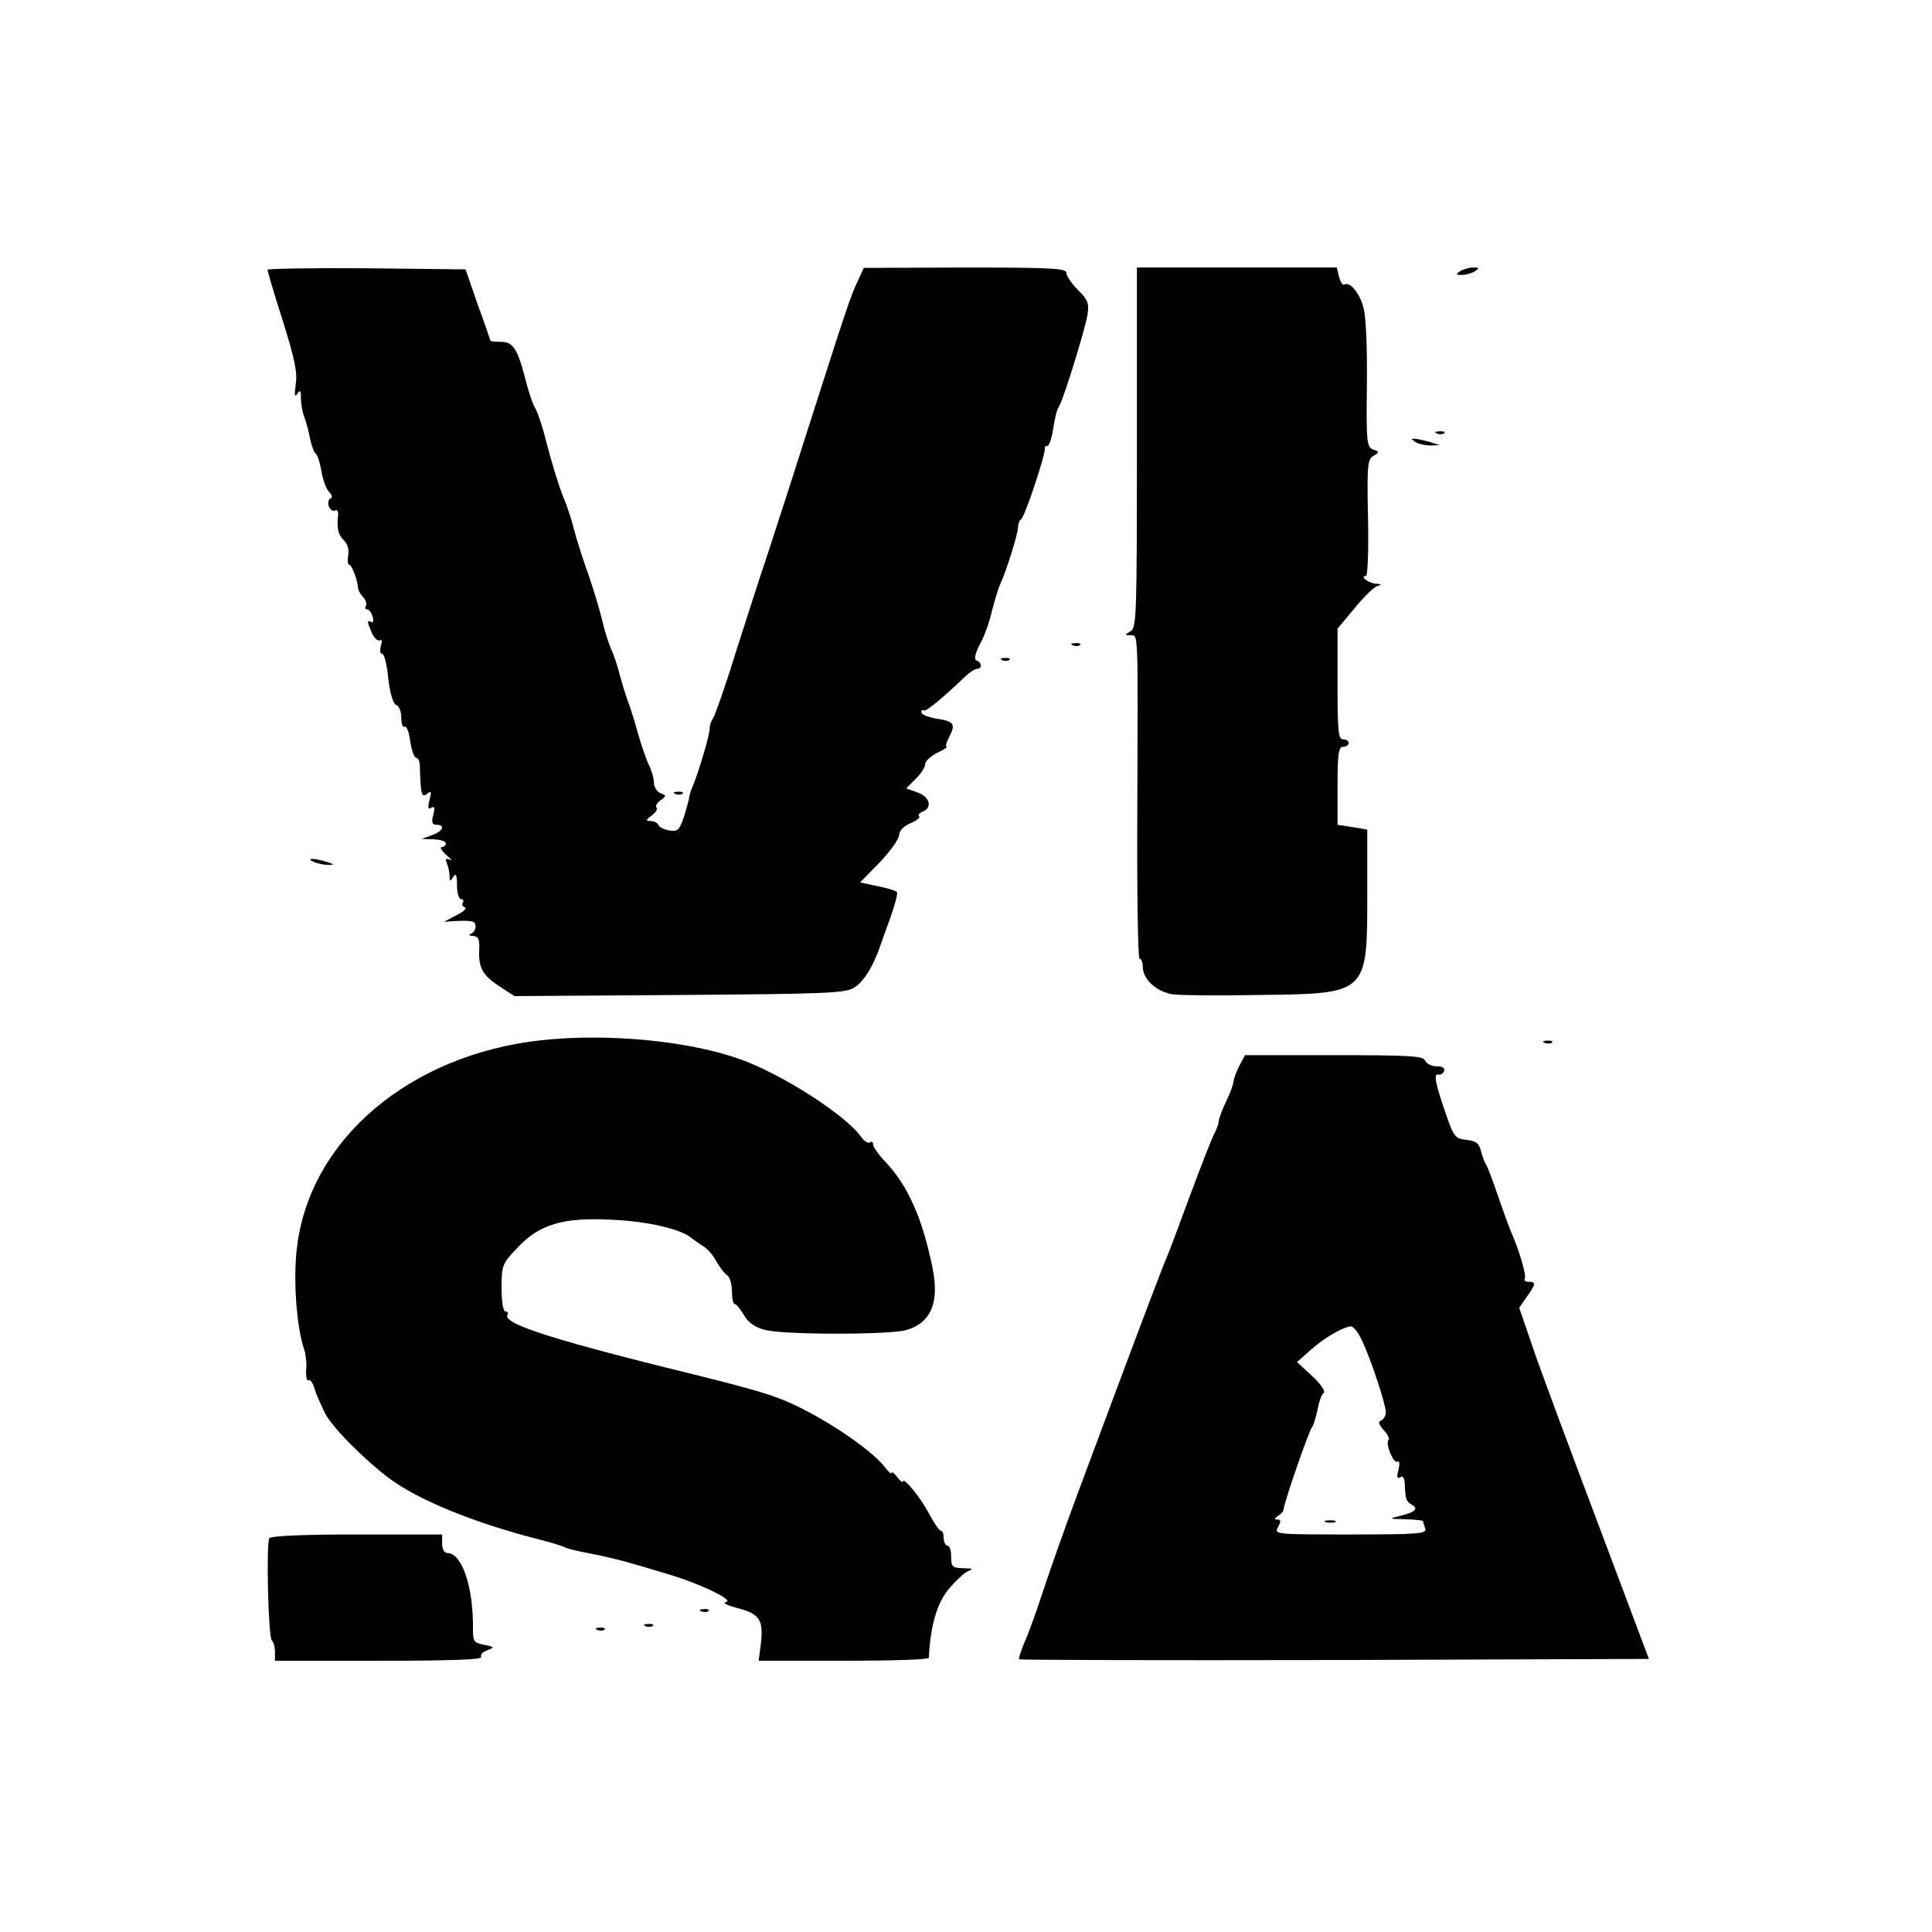 <?xml version="1.0" standalone="no"?>
<!DOCTYPE svg PUBLIC "-//W3C//DTD SVG 20010904//EN"
 "http://www.w3.org/TR/2001/REC-SVG-20010904/DTD/svg10.dtd">
<svg version="1.0" xmlns="http://www.w3.org/2000/svg"
 width="520pt" height="520pt" viewBox="0 0 520 520"
 preserveAspectRatio="xMidYMid meet">
<g transform="translate(0,520) scale(0.1,-0.1)"
fill="#000000" stroke="none">
<path d="M720 4474 c0 -4 18 -65 41 -137 32 -102 40 -140 35 -171 -4 -29 -3
-37 4 -26 8 12 10 9 10 -12 0 -15 4 -38 10 -53 5 -14 12 -40 15 -58 4 -17 10
-34 14 -37 5 -3 12 -24 16 -48 4 -23 13 -49 21 -56 8 -9 10 -16 3 -18 -5 -2
-7 -11 -4 -21 4 -9 11 -14 17 -11 5 3 9 -2 8 -12 -4 -36 0 -53 16 -69 10 -9
14 -26 11 -40 -2 -14 -1 -25 3 -25 7 0 23 -43 24 -65 1 -5 7 -16 14 -23 7 -8
10 -18 7 -23 -4 -5 -2 -9 3 -9 5 0 12 -9 15 -20 3 -11 1 -18 -4 -14 -12 7 -11
0 2 -30 7 -14 16 -23 22 -19 5 3 6 -3 2 -16 -3 -12 -2 -21 4 -21 5 0 13 -30
16 -66 5 -41 13 -68 21 -71 8 -3 14 -18 14 -35 0 -16 4 -27 9 -24 5 3 12 -14
15 -39 4 -25 11 -45 17 -45 5 0 9 -10 9 -22 2 -76 5 -86 19 -75 12 10 13 7 7
-16 -5 -21 -4 -27 5 -21 9 5 10 0 5 -20 -5 -19 -3 -26 9 -26 25 0 17 -18 -13
-28 l-27 -10 33 -1 c17 -1 32 -5 32 -11 0 -5 -5 -10 -11 -10 -6 0 -1 -9 12
-21 13 -11 18 -17 10 -13 -11 5 -13 3 -8 -10 4 -10 7 -25 7 -34 0 -15 2 -15
10 -2 7 11 10 5 10 -22 0 -21 5 -38 11 -38 5 0 8 -4 5 -9 -4 -5 -1 -11 5 -13
7 -2 -3 -12 -22 -21 l-34 -18 30 2 c48 2 55 0 55 -15 0 -8 -6 -17 -12 -19 -8
-3 -5 -6 5 -6 14 -1 18 -8 17 -33 -3 -52 8 -72 53 -102 l42 -27 445 3 c406 3
447 5 471 21 24 16 47 53 65 102 4 11 17 49 30 84 13 36 21 67 18 70 -3 4 -27
11 -52 16 l-47 10 53 54 c28 30 52 63 52 73 0 12 12 24 30 32 17 7 27 15 24
19 -4 4 1 9 10 13 26 10 19 39 -14 51 l-31 11 26 26 c14 14 25 31 25 39 0 8
15 22 33 31 17 8 29 16 25 16 -4 0 -1 12 7 27 18 34 13 42 -36 49 -21 4 -39
11 -39 17 0 6 3 8 6 5 5 -5 48 30 116 95 10 9 23 17 28 17 14 0 13 17 -1 22
-8 3 -5 18 9 45 12 22 26 62 32 89 7 27 16 58 21 69 18 39 49 138 49 156 0 9
4 19 8 21 9 3 67 177 64 191 -1 4 2 7 7 7 5 0 12 21 16 48 4 26 10 52 15 57
10 14 70 205 77 248 5 31 1 40 -26 67 -17 17 -31 38 -31 46 0 12 -43 14 -272
14 l-273 -1 -18 -39 c-19 -41 -26 -62 -147 -440 -39 -124 -85 -263 -100 -310
-16 -47 -52 -159 -81 -250 -28 -91 -56 -169 -60 -174 -5 -6 -9 -18 -9 -28 0
-17 -31 -121 -47 -158 -4 -8 -7 -20 -8 -25 0 -6 -7 -30 -14 -53 -13 -37 -17
-41 -40 -37 -14 2 -27 9 -29 15 -2 5 -11 10 -20 10 -15 1 -14 3 2 15 11 8 17
18 13 21 -4 4 1 13 11 20 16 12 16 13 0 19 -10 4 -18 17 -18 29 0 11 -6 32
-13 46 -7 14 -21 54 -31 90 -10 36 -22 74 -27 85 -4 11 -13 40 -20 65 -6 25
-17 59 -25 75 -7 17 -18 51 -23 75 -6 25 -22 79 -36 120 -15 41 -33 98 -40
125 -7 28 -19 64 -26 80 -14 34 -32 91 -55 180 -9 33 -21 65 -26 71 -4 7 -15
38 -23 70 -22 86 -34 104 -67 104 -15 0 -28 1 -28 3 0 1 -15 45 -34 97 l-33
95 -267 3 c-146 1 -266 -1 -266 -4z"/>
<path d="M3060 3995 c0 -450 -1 -485 -17 -494 -17 -10 -17 -10 0 -11 21 0 20
22 18 -487 -1 -211 2 -383 6 -383 5 0 9 -11 9 -25 2 -32 36 -63 78 -71 18 -3
124 -4 237 -2 293 4 289 1 289 280 l0 165 -40 7 -40 6 0 105 c0 87 3 105 15
105 8 0 15 5 15 10 0 6 -7 10 -15 10 -13 0 -15 23 -15 149 l0 149 46 55 c25
31 53 58 62 60 12 3 11 5 -5 6 -20 1 -45 21 -26 21 4 0 7 71 5 157 -3 141 -1
158 15 166 16 10 16 11 -1 17 -17 6 -19 19 -17 172 1 101 -2 183 -9 209 -11
42 -37 72 -52 63 -4 -3 -10 7 -14 21 l-6 25 -269 0 -269 0 0 -485z"/>
<path d="M3930 4470 c-12 -8 -12 -10 5 -10 11 0 27 5 35 10 12 8 12 10 -5 10
-11 0 -27 -5 -35 -10z"/>
<path d="M3868 4033 c7 -3 16 -2 19 1 4 3 -2 6 -13 5 -11 0 -14 -3 -6 -6z"/>
<path d="M3810 4010 c8 -5 26 -9 40 -9 l25 1 -25 8 c-14 4 -32 8 -40 9 -13 1
-13 0 0 -9z"/>
<path d="M2888 3463 c7 -3 16 -2 19 1 4 3 -2 6 -13 5 -11 0 -14 -3 -6 -6z"/>
<path d="M2698 3423 c7 -3 16 -2 19 1 4 3 -2 6 -13 5 -11 0 -14 -3 -6 -6z"/>
<path d="M1818 3063 c7 -3 16 -2 19 1 4 3 -2 6 -13 5 -11 0 -14 -3 -6 -6z"/>
<path d="M845 2880 c11 -5 29 -8 40 -8 16 0 15 2 -5 8 -34 11 -60 11 -35 0z"/>
<path d="M1455 2400 c-350 -39 -618 -264 -655 -552 -12 -86 -2 -222 19 -281 4
-12 7 -37 5 -54 -1 -18 2 -31 6 -28 4 3 11 -5 15 -18 4 -12 8 -24 10 -27 1 -3
9 -21 18 -40 16 -36 100 -122 172 -177 79 -60 233 -123 412 -168 28 -7 56 -16
62 -19 5 -4 36 -11 68 -17 32 -6 78 -17 103 -24 25 -7 72 -21 105 -31 86 -25
183 -71 159 -76 -11 -2 3 -9 34 -17 59 -16 68 -33 59 -102 l-5 -39 229 0 c126
0 229 3 229 8 4 84 21 144 51 182 19 23 43 46 54 51 16 6 14 8 -12 8 -30 1
-33 4 -33 31 0 17 -4 30 -10 30 -5 0 -10 9 -10 20 0 11 -3 20 -8 20 -4 0 -18
21 -32 47 -24 45 -70 100 -70 85 0 -4 -7 2 -15 12 -8 11 -15 16 -15 12 0 -5
-9 2 -19 16 -43 54 -191 150 -286 185 -40 15 -100 32 -205 58 -396 97 -539
142 -524 166 3 5 0 9 -5 9 -7 0 -11 26 -11 64 0 61 2 65 43 108 59 63 123 82
254 75 97 -4 189 -26 215 -50 8 -6 22 -16 32 -22 9 -5 25 -23 34 -40 9 -16 23
-34 30 -38 6 -4 12 -24 12 -42 0 -19 3 -35 8 -35 4 0 14 -13 24 -29 11 -20 29
-33 55 -40 47 -14 336 -14 382 -1 66 19 90 73 71 167 -27 133 -66 222 -128
287 -18 19 -32 39 -32 46 0 6 -4 9 -9 5 -5 -3 -16 4 -24 16 -41 57 -207 165
-322 207 -137 50 -358 72 -540 52z"/>
<path d="M4158 2393 c7 -3 16 -2 19 1 4 3 -2 6 -13 5 -11 0 -14 -3 -6 -6z"/>
<path d="M3335 2330 c-8 -16 -15 -35 -15 -42 -1 -7 -9 -31 -20 -53 -11 -22
-19 -46 -20 -53 0 -7 -5 -20 -10 -30 -6 -9 -35 -84 -66 -167 -30 -82 -59 -159
-64 -170 -9 -19 -79 -204 -232 -615 -36 -96 -80 -220 -98 -275 -18 -55 -41
-120 -52 -144 -10 -24 -17 -45 -15 -47 2 -2 384 -3 850 -2 l845 3 -139 370
c-77 204 -156 416 -175 473 l-35 102 20 29 c25 35 26 41 5 41 -8 0 -13 4 -10
8 5 8 -14 73 -33 117 -5 11 -22 56 -37 100 -15 44 -30 85 -34 90 -4 6 -10 22
-14 37 -5 21 -13 27 -39 30 -29 3 -34 8 -53 63 -31 88 -36 116 -23 113 6 -2
14 3 16 10 3 7 -5 12 -20 12 -14 0 -27 7 -31 15 -5 13 -41 15 -245 15 l-240 0
-16 -30z m330 -736 c24 -50 65 -174 65 -195 0 -9 -6 -19 -12 -22 -9 -3 -8 -10
6 -26 11 -11 17 -24 13 -27 -9 -9 14 -65 24 -58 6 3 7 -5 3 -22 -5 -19 -4 -25
5 -20 7 5 11 -2 12 -18 2 -43 3 -46 19 -56 19 -11 9 -20 -32 -30 -31 -8 -31
-8 15 -9 26 -1 47 -3 47 -5 0 -2 3 -11 6 -20 5 -14 -16 -16 -200 -16 -204 0
-207 0 -196 20 8 15 8 20 -2 20 -9 0 -9 3 2 10 8 5 15 13 15 18 0 15 70 217
77 222 3 3 9 23 14 45 4 22 11 43 17 46 5 4 -8 24 -31 45 l-41 38 37 33 c37
33 88 62 108 63 7 0 19 -16 29 -36z"/>
<path d="M3568 1103 c6 -2 18 -2 25 0 6 3 1 5 -13 5 -14 0 -19 -2 -12 -5z"/>
<path d="M725 1060 c-9 -15 -3 -270 7 -276 4 -3 8 -16 8 -30 l0 -24 281 0
c186 0 278 3 274 10 -3 6 4 14 16 18 21 8 21 9 -8 15 -27 5 -30 10 -30 39 2
114 -29 208 -69 208 -8 0 -14 10 -14 25 l0 25 -229 0 c-143 0 -232 -4 -236
-10z"/>
<path d="M1888 863 c7 -3 16 -2 19 1 4 3 -2 6 -13 5 -11 0 -14 -3 -6 -6z"/>
<path d="M1738 823 c7 -3 16 -2 19 1 4 3 -2 6 -13 5 -11 0 -14 -3 -6 -6z"/>
<path d="M1608 813 c7 -3 16 -2 19 1 4 3 -2 6 -13 5 -11 0 -14 -3 -6 -6z"/>
</g>
</svg>
